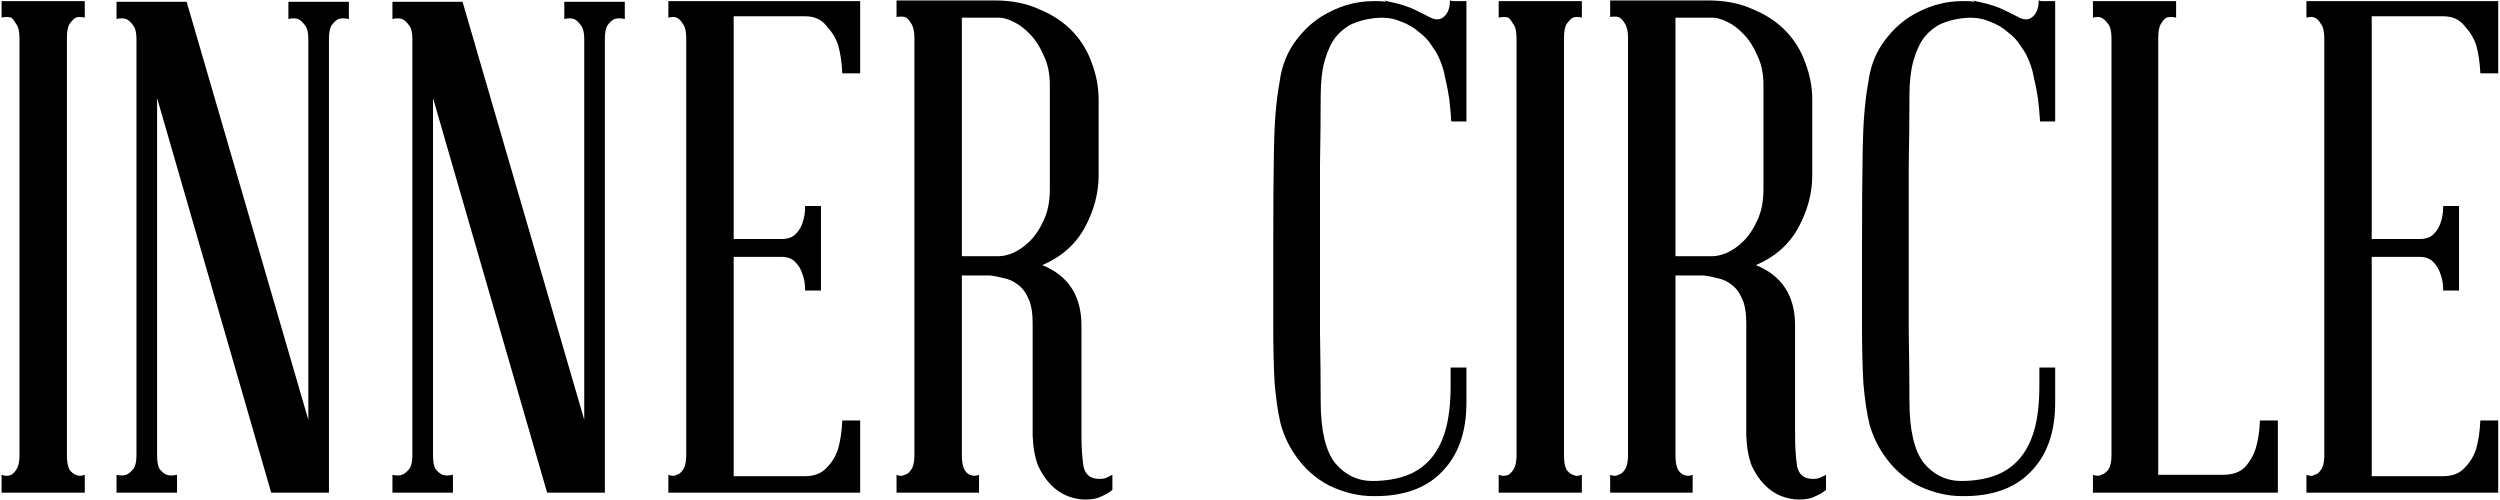 <svg width="1091" height="218" viewBox="0 0 1091 218" fill="none" xmlns="http://www.w3.org/2000/svg">
<path d="M29.2 198.8C29.2 201.6 29.6 203.7 30.4 205.1C31.4 206.3 32.3 207 33.1 207.2C34.1 207.8 35.4 207.8 37 207.2V215H0.7V207.2C2.3 207.8 3.7 207.8 4.9 207.2C5.5 207 6.2 206.3 7 205.1C8 203.7 8.5 201.6 8.5 198.8V16.7C8.5 13.7 8 11.6 7 10.4C6.2 9 5.5 8.1 4.9 7.7C3.7 7.3 2.3 7.3 0.7 7.7V0.5H37V7.7C35.4 7.3 34.1 7.3 33.1 7.7C32.3 8.1 31.4 9 30.4 10.4C29.6 11.6 29.2 13.7 29.2 16.7V198.8ZM125.854 0.8H152.254V8.3C150.454 7.9 148.954 7.9 147.754 8.3C146.754 8.7 145.754 9.6 144.754 11C143.954 12.2 143.554 14.2 143.554 17V215H118.354L68.554 42.8V198.8C68.554 201.6 68.954 203.6 69.754 204.8C70.754 206 71.754 206.8 72.754 207.2C73.954 207.6 75.454 207.6 77.254 207.2V215H50.854V207.2C52.454 207.6 53.854 207.6 55.054 207.2C56.054 206.8 57.054 206 58.054 204.8C59.054 203.6 59.554 201.6 59.554 198.8V17C59.554 14.2 59.054 12.2 58.054 11C57.054 9.6 56.054 8.7 55.054 8.3C53.854 7.9 52.454 7.9 50.854 8.3V0.8H81.454L134.554 183.2V17C134.554 14.2 134.054 12.2 133.054 11C132.054 9.6 131.054 8.7 130.054 8.3C128.854 7.9 127.454 7.9 125.854 8.3V0.8ZM246.264 0.8H272.664V8.3C270.864 7.9 269.364 7.9 268.164 8.3C267.164 8.7 266.164 9.6 265.164 11C264.364 12.2 263.964 14.2 263.964 17V215H238.764L188.964 42.8V198.8C188.964 201.6 189.364 203.6 190.164 204.8C191.164 206 192.164 206.8 193.164 207.2C194.364 207.6 195.864 207.6 197.664 207.2V215H171.264V207.2C172.864 207.6 174.264 207.6 175.464 207.2C176.464 206.8 177.464 206 178.464 204.8C179.464 203.6 179.964 201.6 179.964 198.8V17C179.964 14.2 179.464 12.2 178.464 11C177.464 9.6 176.464 8.7 175.464 8.3C174.264 7.9 172.864 7.9 171.264 8.3V0.8H201.864L254.964 183.2V17C254.964 14.2 254.464 12.2 253.464 11C252.464 9.6 251.464 8.7 250.464 8.3C249.264 7.9 247.864 7.9 246.264 8.3V0.8ZM375.374 183.5V215H291.674V207.2C293.274 207.8 294.474 207.8 295.274 207.2C296.274 207 297.174 206.3 297.974 205.1C298.974 203.7 299.474 201.6 299.474 198.8V16.7C299.474 13.7 298.974 11.6 297.974 10.4C297.174 9 296.274 8.1 295.274 7.7C294.474 7.3 293.274 7.3 291.674 7.7V0.5H375.374V32H367.574C367.374 27.4 366.774 23.3 365.774 19.7C364.774 16.7 363.074 13.9 360.674 11.3C358.474 8.5 355.374 7.1 351.374 7.1H320.174V104.3H341.174C343.774 104.3 345.774 103.6 347.174 102.2C348.574 100.8 349.574 99.2 350.174 97.4C350.974 95.2 351.374 92.7 351.374 89.9H358.274V126.8H351.374C351.374 124 350.974 121.6 350.174 119.6C349.574 117.6 348.574 115.9 347.174 114.5C345.774 112.9 343.774 112.1 341.174 112.1H320.174V207.8H351.374C355.374 207.8 358.474 206.6 360.674 204.2C363.074 201.8 364.774 199 365.774 195.8C366.774 192.2 367.374 188.1 367.574 183.5H375.374ZM479.748 209C481.148 209 482.248 208.8 483.048 208.4C483.848 208 484.648 207.6 485.448 207.2V213.8C484.248 214.8 482.748 215.7 480.948 216.5C479.148 217.5 476.748 218 473.748 218C471.148 218 468.548 217.5 465.948 216.5C463.348 215.5 460.948 213.9 458.748 211.7C456.548 209.5 454.648 206.7 453.048 203.3C451.648 199.7 450.848 195.3 450.648 190.1V140.9C450.648 136.5 450.048 133 448.848 130.4C447.648 127.6 446.048 125.5 444.048 124.1C442.248 122.7 440.248 121.8 438.048 121.4C435.848 120.8 433.848 120.4 432.048 120.2H419.748V198.8C419.748 201.6 420.148 203.7 420.948 205.1C421.748 206.3 422.548 207 423.348 207.2C424.548 207.8 425.848 207.8 427.248 207.2V215H391.248V207.2C392.648 207.8 393.848 207.8 394.848 207.2C395.848 207 396.748 206.3 397.548 205.1C398.548 203.7 399.048 201.6 399.048 198.8V16.4C399.048 13.6 398.548 11.5 397.548 10.1C396.748 8.7 395.848 7.8 394.848 7.4C393.848 7.2 392.648 7.2 391.248 7.4V0.2H434.148C441.548 0.2 448.048 1.5 453.648 4.1C459.448 6.5 464.248 9.7 468.048 13.7C471.848 17.7 474.648 22.3 476.448 27.5C478.448 32.7 479.448 38.1 479.448 43.7V76.4C479.448 84.2 477.448 91.8 473.448 99.2C469.448 106.6 463.248 112.1 454.848 115.7C466.248 120.3 471.948 129.1 471.948 142.1V190.1C471.948 195.3 472.248 199.8 472.848 203.6C473.648 207.2 475.948 209 479.748 209ZM419.748 7.7V111.8H435.948C437.748 111.8 439.848 111.3 442.248 110.3C444.848 109.1 447.248 107.4 449.448 105.2C451.848 102.8 453.848 99.8 455.448 96.2C457.248 92.4 458.148 87.9 458.148 82.7V37.1C458.148 32.1 457.248 27.8 455.448 24.2C453.848 20.4 451.848 17.3 449.448 14.9C447.248 12.5 444.848 10.7 442.248 9.5C439.848 8.3 437.748 7.7 435.948 7.7H419.748ZM599.146 8C595.946 8.4 592.946 9.2 590.146 10.4C587.546 11.6 585.146 13.5 582.946 16.1C580.946 18.7 579.346 22.1 578.146 26.3C576.946 30.5 576.346 35.7 576.346 41.9C576.346 50.3 576.246 60.4 576.046 72.2C576.046 83.8 576.046 95.8 576.046 108.2C576.046 120.8 576.046 133 576.046 144.8C576.246 156.6 576.346 166.7 576.346 175.1C576.346 187.7 578.446 196.7 582.646 202.1C587.046 207.3 592.446 209.9 598.846 209.9C604.046 209.9 608.746 209.2 612.946 207.8C617.146 206.4 620.746 204.1 623.746 200.9C626.746 197.7 629.046 193.5 630.646 188.3C632.246 182.9 633.046 176.3 633.046 168.5V160.4H639.946V175.7C639.946 188.7 636.346 198.8 629.146 206C622.146 213.2 612.146 216.7 599.146 216.5C592.946 216.5 586.646 215 580.246 212C574.046 208.8 568.946 204.2 564.946 198.2C562.346 194.4 560.346 190.1 558.946 185.3C557.746 180.3 556.846 174.3 556.246 167.3C555.846 160.1 555.646 151.7 555.646 142.1C555.646 132.5 555.646 121.2 555.646 108.2C555.646 90.8 555.746 76.4 555.946 65C556.146 53.4 556.946 43.8 558.346 36.2C559.146 29.8 561.146 24.2 564.346 19.4C567.746 14.4 571.746 10.4 576.346 7.4C583.746 2.8 591.346 0.5 599.146 0.5C600.146 0.5 601.046 0.5 601.846 0.5C602.846 0.5 603.846 0.6 604.846 0.8L604.246 0.2C605.446 0.6 606.246 0.8 606.646 0.8C611.246 1.8 614.946 3 617.746 4.4C620.546 5.8 622.946 7 624.946 8C626.546 8.6 627.946 8.6 629.146 8C631.546 6.6 632.746 4 632.746 0.2C633.146 0.2 633.446 0.3 633.646 0.5C633.846 0.5 634.046 0.5 634.246 0.5H639.946V53H633.346C633.146 49.8 632.846 46.5 632.446 43.1C632.046 40.3 631.446 37.2 630.646 33.8C630.046 30.4 628.946 27.1 627.346 23.9C626.946 23.1 626.046 21.7 624.646 19.7C623.446 17.7 621.646 15.8 619.246 14C617.046 12 614.246 10.4 610.846 9.2C607.446 7.8 603.546 7.4 599.146 8ZM682.52 198.8C682.52 201.6 682.92 203.7 683.72 205.1C684.72 206.3 685.62 207 686.42 207.2C687.42 207.8 688.72 207.8 690.32 207.2V215H654.02V207.2C655.62 207.8 657.02 207.8 658.22 207.2C658.82 207 659.52 206.3 660.32 205.1C661.32 203.7 661.82 201.6 661.82 198.8V16.7C661.82 13.7 661.32 11.6 660.32 10.4C659.52 9 658.82 8.1 658.22 7.7C657.02 7.3 655.62 7.3 654.02 7.7V0.5H690.32V7.7C688.72 7.3 687.42 7.3 686.42 7.7C685.62 8.1 684.72 9 683.72 10.4C682.92 11.6 682.52 13.7 682.52 16.7V198.8ZM791.174 209C792.574 209 793.674 208.8 794.474 208.4C795.274 208 796.074 207.6 796.874 207.2V213.8C795.674 214.8 794.174 215.7 792.374 216.5C790.574 217.5 788.174 218 785.174 218C782.574 218 779.974 217.5 777.374 216.5C774.774 215.5 772.374 213.9 770.174 211.7C767.974 209.5 766.074 206.7 764.474 203.3C763.074 199.7 762.274 195.3 762.074 190.1V140.9C762.074 136.5 761.474 133 760.274 130.4C759.074 127.6 757.474 125.5 755.474 124.1C753.674 122.7 751.674 121.8 749.474 121.4C747.274 120.8 745.274 120.4 743.474 120.2H731.174V198.8C731.174 201.6 731.574 203.7 732.374 205.1C733.174 206.3 733.974 207 734.774 207.2C735.974 207.8 737.274 207.8 738.674 207.2V215H702.674V207.2C704.074 207.8 705.274 207.8 706.274 207.2C707.274 207 708.174 206.3 708.974 205.1C709.974 203.7 710.474 201.6 710.474 198.8V16.4C710.474 13.6 709.974 11.5 708.974 10.1C708.174 8.7 707.274 7.8 706.274 7.4C705.274 7.2 704.074 7.2 702.674 7.4V0.2H745.574C752.974 0.2 759.474 1.5 765.074 4.1C770.874 6.5 775.674 9.7 779.474 13.7C783.274 17.7 786.074 22.3 787.874 27.5C789.874 32.7 790.874 38.1 790.874 43.7V76.4C790.874 84.2 788.874 91.8 784.874 99.2C780.874 106.6 774.674 112.1 766.274 115.7C777.674 120.3 783.374 129.1 783.374 142.1V190.1C783.374 195.3 783.674 199.8 784.274 203.6C785.074 207.2 787.374 209 791.174 209ZM731.174 7.7V111.8H747.374C749.174 111.8 751.274 111.3 753.674 110.3C756.274 109.1 758.674 107.4 760.874 105.2C763.274 102.8 765.274 99.8 766.874 96.2C768.674 92.4 769.574 87.9 769.574 82.7V37.1C769.574 32.1 768.674 27.8 766.874 24.2C765.274 20.4 763.274 17.3 760.874 14.9C758.674 12.5 756.274 10.7 753.674 9.5C751.274 8.3 749.174 7.7 747.374 7.7H731.174ZM856.08 8C852.88 8.4 849.88 9.2 847.08 10.4C844.48 11.6 842.08 13.5 839.88 16.1C837.88 18.7 836.28 22.1 835.08 26.3C833.88 30.5 833.28 35.7 833.28 41.9C833.28 50.3 833.18 60.4 832.98 72.2C832.98 83.8 832.98 95.8 832.98 108.2C832.98 120.8 832.98 133 832.98 144.8C833.18 156.6 833.28 166.7 833.28 175.1C833.28 187.7 835.38 196.7 839.58 202.1C843.98 207.3 849.38 209.9 855.78 209.9C860.98 209.9 865.68 209.2 869.88 207.8C874.08 206.4 877.68 204.1 880.68 200.9C883.68 197.7 885.98 193.5 887.58 188.3C889.18 182.9 889.98 176.3 889.98 168.5V160.4H896.88V175.7C896.88 188.7 893.28 198.8 886.08 206C879.08 213.2 869.08 216.7 856.08 216.5C849.88 216.5 843.58 215 837.18 212C830.98 208.8 825.88 204.2 821.88 198.2C819.28 194.4 817.28 190.1 815.88 185.3C814.68 180.3 813.78 174.3 813.18 167.3C812.78 160.1 812.58 151.7 812.58 142.1C812.58 132.5 812.58 121.2 812.58 108.2C812.58 90.8 812.68 76.4 812.88 65C813.08 53.4 813.88 43.8 815.28 36.2C816.08 29.8 818.08 24.2 821.28 19.4C824.68 14.4 828.68 10.4 833.28 7.4C840.68 2.8 848.28 0.5 856.08 0.5C857.08 0.5 857.98 0.5 858.78 0.5C859.78 0.5 860.78 0.6 861.78 0.8L861.18 0.2C862.38 0.6 863.18 0.8 863.58 0.8C868.18 1.8 871.88 3 874.68 4.4C877.48 5.8 879.88 7 881.88 8C883.48 8.6 884.88 8.6 886.08 8C888.48 6.6 889.68 4 889.68 0.2C890.08 0.2 890.38 0.3 890.58 0.5C890.78 0.5 890.98 0.5 891.18 0.5H896.88V53H890.28C890.08 49.8 889.78 46.5 889.38 43.1C888.98 40.3 888.38 37.2 887.58 33.8C886.98 30.4 885.88 27.1 884.28 23.9C883.88 23.1 882.98 21.7 881.58 19.7C880.38 17.7 878.58 15.8 876.18 14C873.98 12 871.18 10.4 867.78 9.2C864.38 7.8 860.48 7.4 856.08 8ZM994.054 183.5V215H913.354V207.2C914.954 207.8 916.154 207.8 916.954 207.2C917.954 207 918.954 206.3 919.954 205.1C920.954 203.7 921.454 201.6 921.454 198.8V16.7C921.454 13.7 920.954 11.6 919.954 10.4C918.954 9 917.954 8.1 916.954 7.7C916.154 7.3 914.954 7.3 913.354 7.7V0.5H949.654V7.7C948.054 7.3 946.654 7.3 945.454 7.7C944.654 8.1 943.854 9 943.054 10.4C942.254 11.6 941.854 13.7 941.854 16.7V207.2H970.054C974.254 207.2 977.454 206.1 979.654 203.9C981.854 201.5 983.454 198.7 984.454 195.5C985.454 192.1 986.054 188.1 986.254 183.5H994.054ZM1090.22 183.5V215H1006.52V207.2C1008.12 207.8 1009.32 207.8 1010.12 207.2C1011.12 207 1012.02 206.3 1012.82 205.1C1013.82 203.7 1014.32 201.6 1014.32 198.8V16.7C1014.32 13.7 1013.82 11.6 1012.82 10.4C1012.02 9 1011.12 8.1 1010.12 7.7C1009.32 7.3 1008.12 7.3 1006.52 7.7V0.5H1090.22V32H1082.42C1082.22 27.4 1081.62 23.3 1080.62 19.7C1079.62 16.7 1077.92 13.9 1075.52 11.3C1073.32 8.5 1070.22 7.1 1066.22 7.1H1035.02V104.3H1056.02C1058.62 104.3 1060.62 103.6 1062.02 102.2C1063.42 100.8 1064.42 99.2 1065.02 97.4C1065.82 95.2 1066.22 92.7 1066.22 89.9H1073.12V126.8H1066.22C1066.22 124 1065.82 121.6 1065.02 119.6C1064.42 117.6 1063.42 115.9 1062.02 114.5C1060.62 112.9 1058.62 112.1 1056.02 112.1H1035.02V207.8H1066.22C1070.22 207.8 1073.32 206.6 1075.52 204.2C1077.92 201.8 1079.62 199 1080.62 195.8C1081.62 192.2 1082.22 188.1 1082.42 183.5H1090.22Z" fill="black"/>
</svg>
